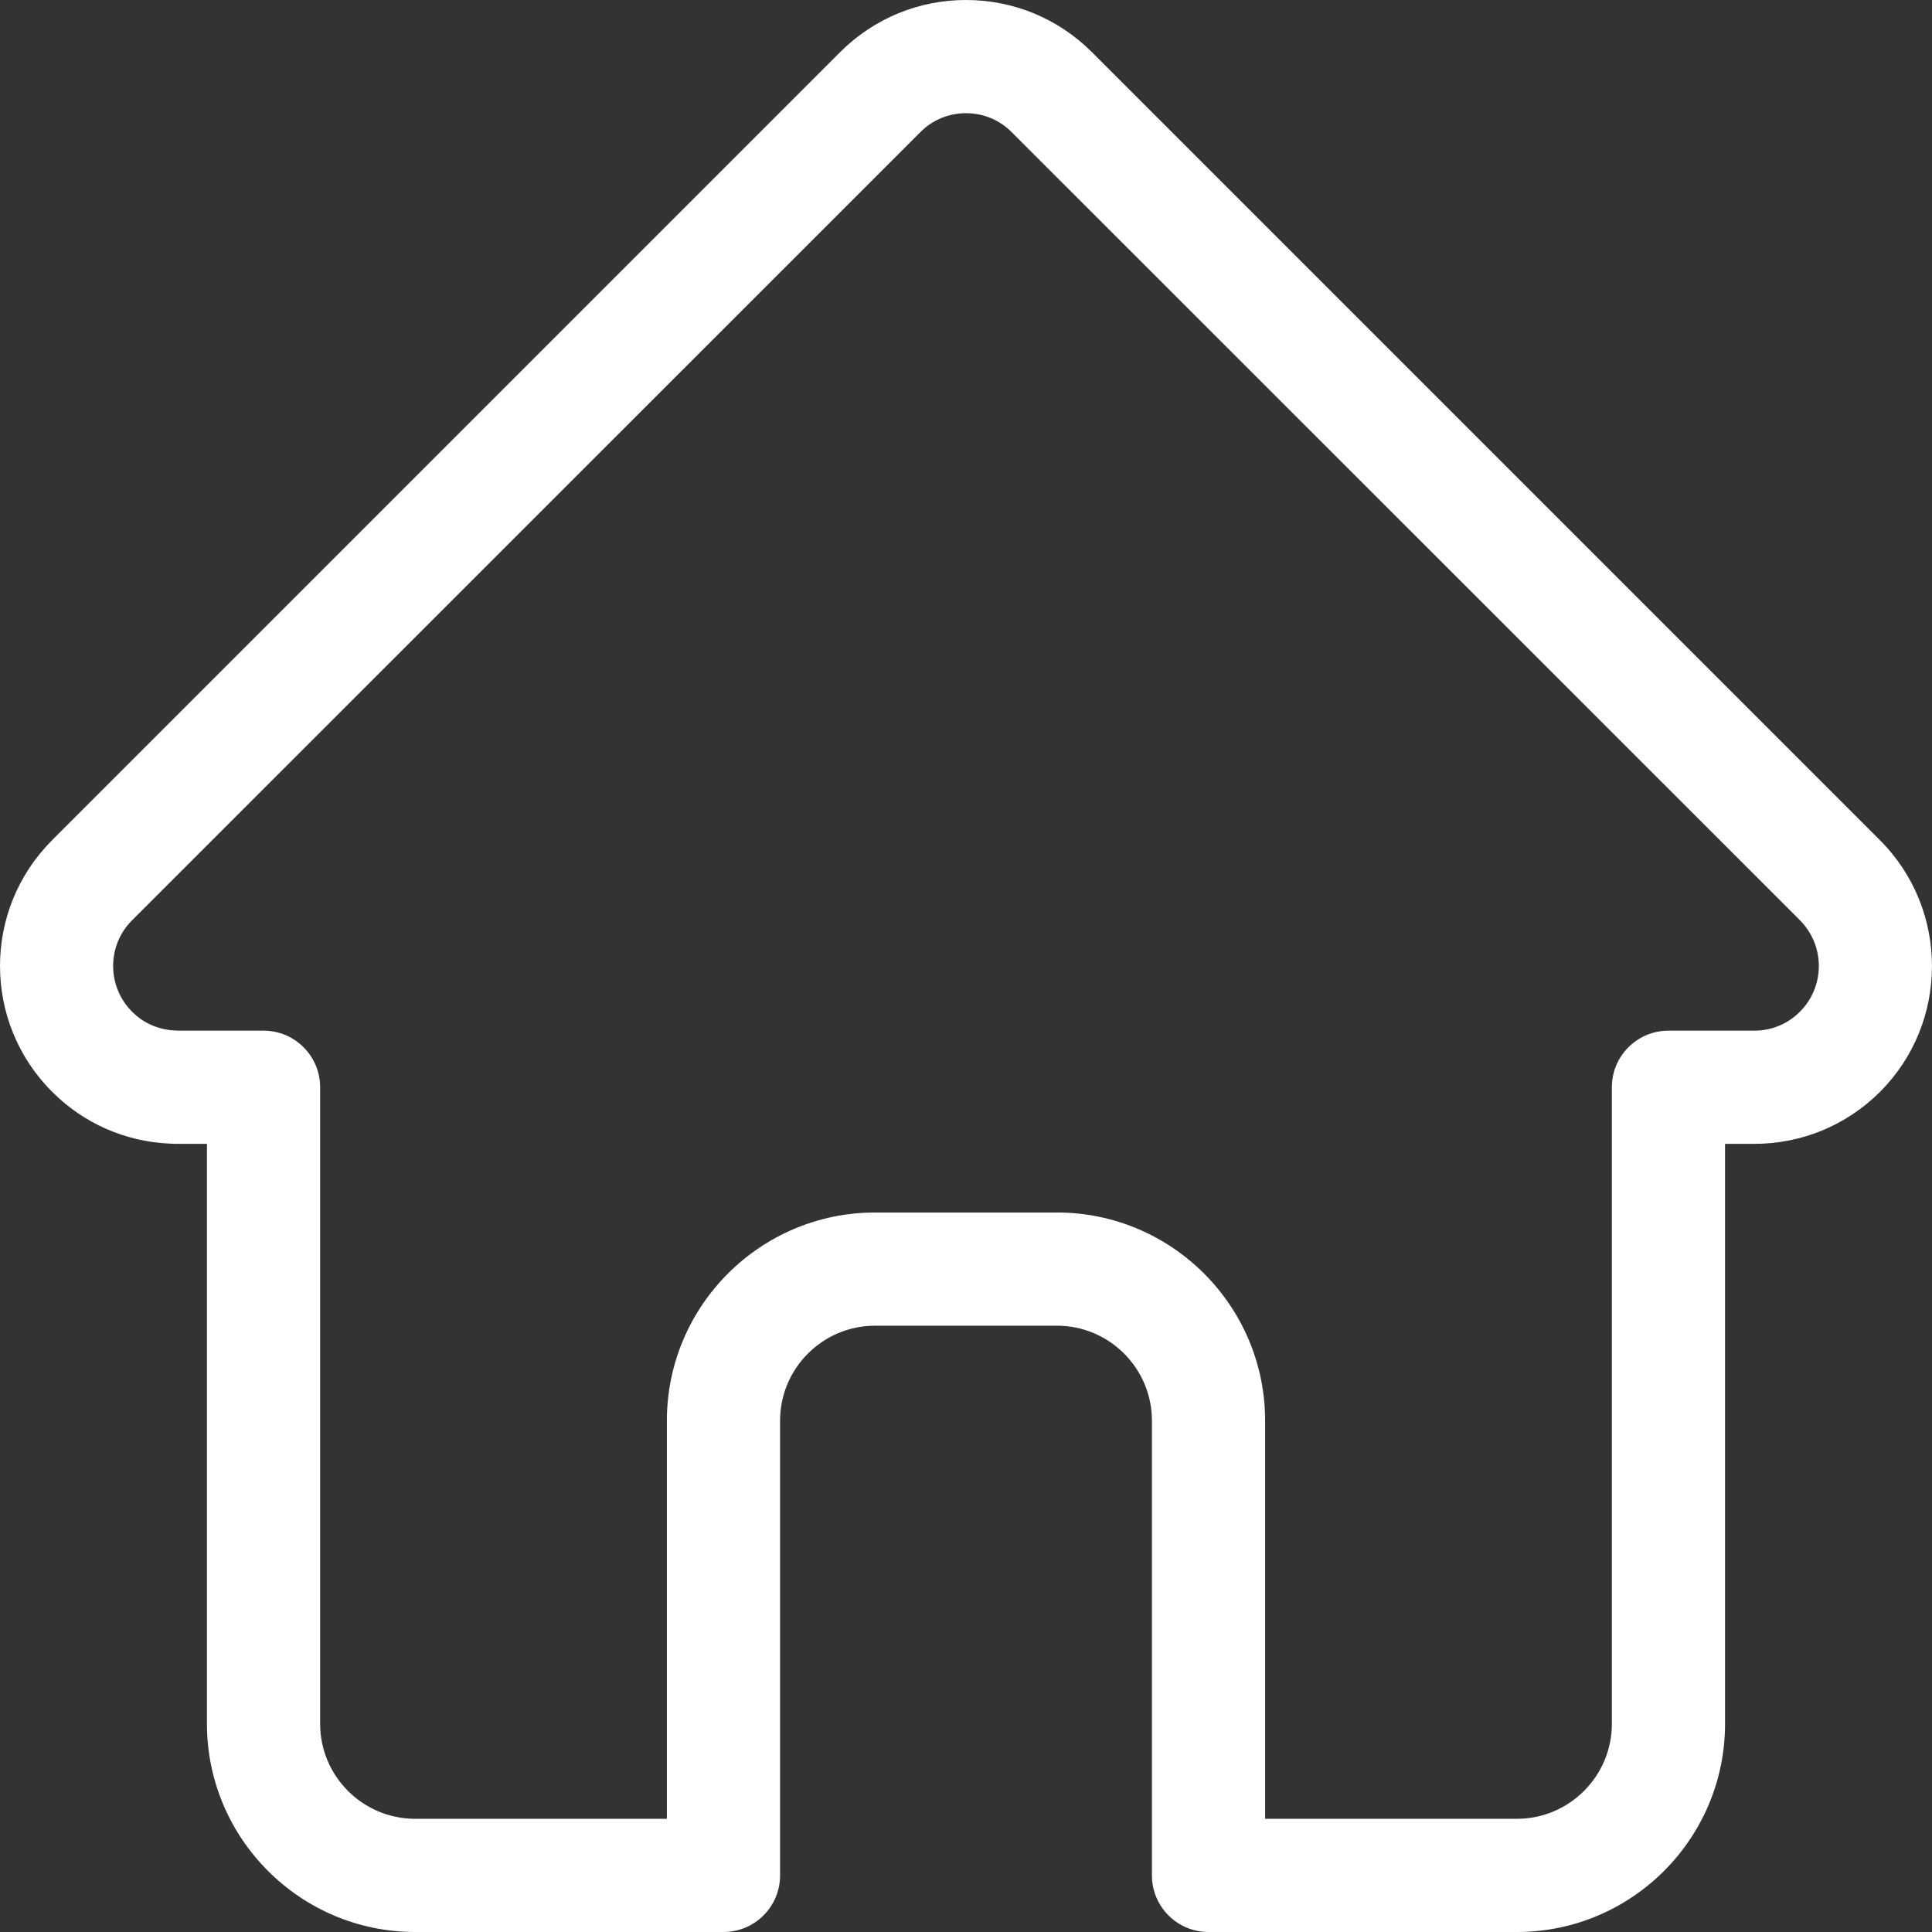 <?xml version="1.0" encoding="UTF-8"?>
<svg width="17px" height="17px" viewBox="0 0 17 17" version="1.1" xmlns="http://www.w3.org/2000/svg" xmlns:xlink="http://www.w3.org/1999/xlink">
    <rect x="0" y="0" width="17" height="17" fill="#333333" stroke="none"/>
    <!-- Generator: Sketch 63.1 (92452) - https://sketch.com -->
    <title>Shape</title>
    <desc>Created with Sketch.</desc>
    <g id="Symbols" stroke="none" stroke-width="1" fill="none" fill-rule="evenodd">
        <g id="Menu_Accueil-Copy" transform="translate(-28, -297)" fill="#FFFFFF" fill-rule="nonzero">
            <g id="home" transform="translate(28, 297)">
                <path d="M16.543,7.394 C16.543,7.394 16.543,7.393 16.542,7.393 L9.607,0.458 C9.311,0.163 8.918,0 8.5,0 C8.082,0 7.689,0.163 7.393,0.458 L0.462,7.389 C0.459,7.392 0.457,7.394 0.455,7.397 C-0.153,8.007 -0.151,8.998 0.458,9.606 C0.736,9.885 1.103,10.046 1.496,10.063 C1.512,10.064 1.528,10.065 1.544,10.065 L1.821,10.065 L1.821,15.168 C1.821,16.178 2.643,17 3.653,17 L6.366,17 C6.641,17 6.864,16.777 6.864,16.502 L6.864,12.501 C6.864,12.04 7.239,11.665 7.7,11.665 L9.3,11.665 C9.761,11.665 10.136,12.04 10.136,12.501 L10.136,16.502 C10.136,16.777 10.359,17 10.634,17 L13.347,17 C14.358,17 15.179,16.178 15.179,15.168 L15.179,10.065 L15.436,10.065 C15.854,10.065 16.247,9.902 16.543,9.607 C17.152,8.997 17.152,8.004 16.543,7.394 L16.543,7.394 Z M15.838,8.902 C15.731,9.01 15.588,9.069 15.436,9.069 L14.681,9.069 C14.406,9.069 14.183,9.292 14.183,9.567 L14.183,15.168 C14.183,15.629 13.808,16.004 13.347,16.004 L11.132,16.004 L11.132,12.501 C11.132,11.491 10.31,10.669 9.3,10.669 L7.7,10.669 C6.69,10.669 5.868,11.491 5.868,12.501 L5.868,16.004 L3.653,16.004 C3.192,16.004 2.817,15.629 2.817,15.168 L2.817,9.567 C2.817,9.292 2.594,9.069 2.319,9.069 L1.577,9.069 C1.57,9.069 1.562,9.068 1.554,9.068 C1.406,9.065 1.266,9.007 1.162,8.902 C0.94,8.68 0.94,8.319 1.162,8.098 C1.162,8.098 1.162,8.097 1.162,8.097 L1.163,8.097 L8.098,1.163 C8.205,1.055 8.348,0.996 8.5,0.996 C8.652,0.996 8.795,1.055 8.902,1.163 L15.836,8.095 C15.837,8.097 15.838,8.098 15.839,8.099 C16.06,8.321 16.059,8.681 15.838,8.902 Z" id="Shape"></path>
            </g>
        </g>
    </g>
</svg>